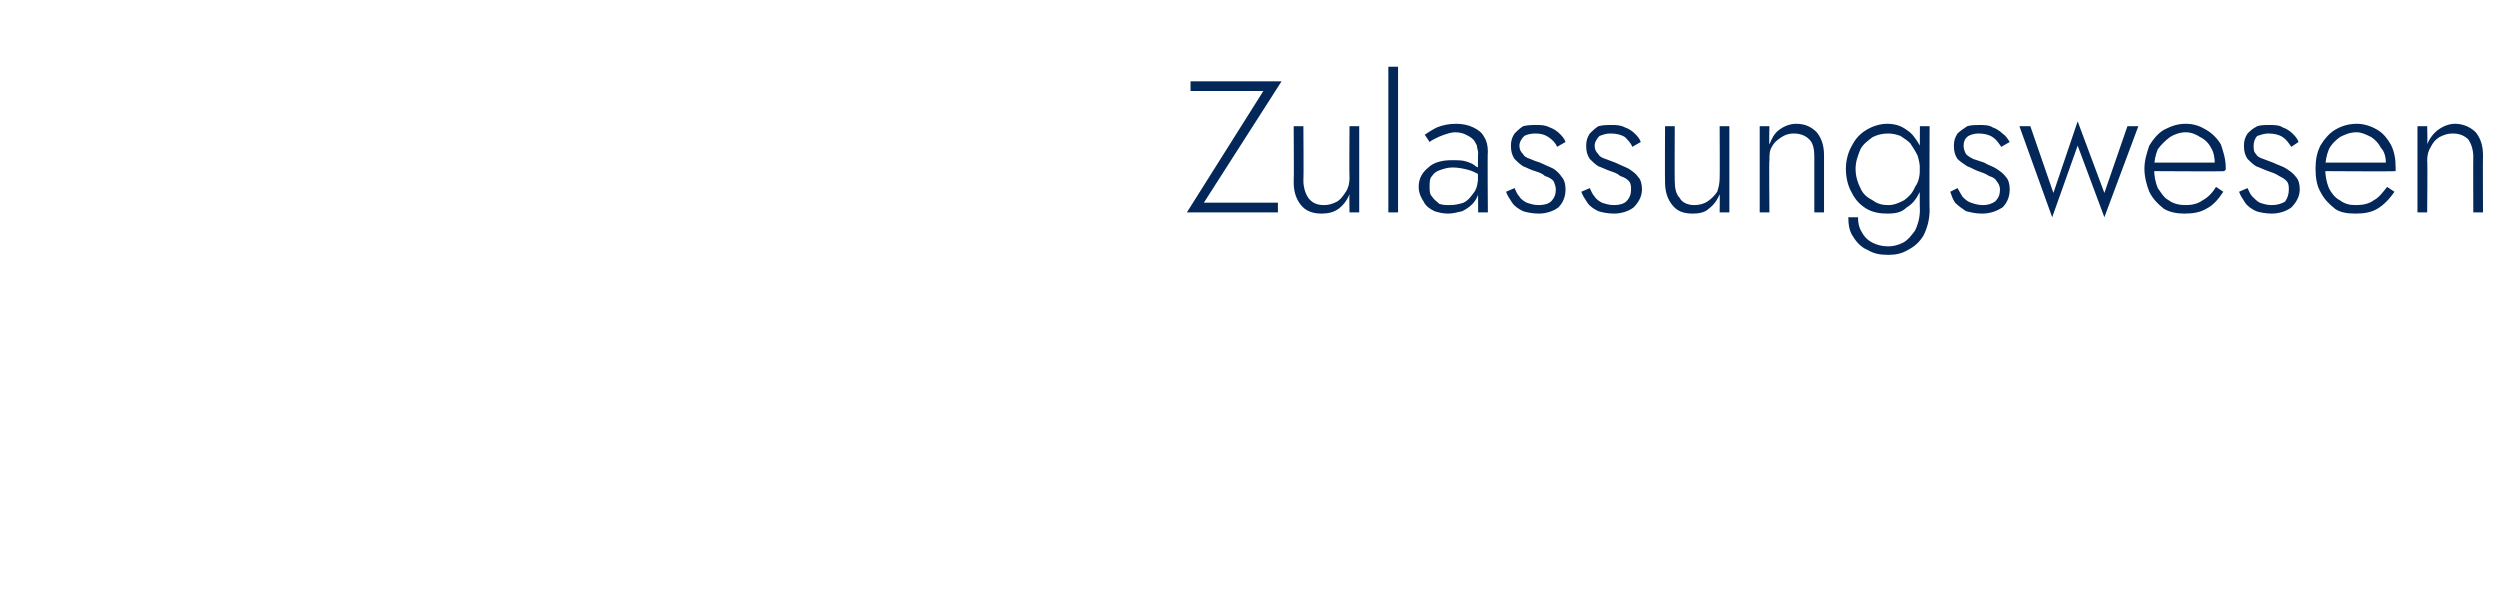 <?xml version="1.0" standalone="no"?><!DOCTYPE svg PUBLIC "-//W3C//DTD SVG 1.1//EN" "http://www.w3.org/Graphics/SVG/1.1/DTD/svg11.dtd"><svg xmlns="http://www.w3.org/2000/svg" version="1.1" width="206px" height="49.8px" viewBox="0 -1 206 49.8" style="top:-1px">  <desc>Zulassungswesen</desc>  <defs/>  <g id="Polygon1430598">    <path d="M 98.1 6.5 L 104.1 6.5 L 97.8 16.5 L 105.3 16.5 L 105.3 15.7 L 99.2 15.7 L 105.6 5.7 L 98.1 5.7 L 98.1 6.5 Z M 107.4 13.9 C 107.43 13.89 107.4 9.4 107.4 9.4 L 106.6 9.4 C 106.6 9.4 106.63 13.98 106.6 14 C 106.6 14.8 106.8 15.4 107.2 15.9 C 107.6 16.4 108.2 16.6 108.9 16.6 C 109.4 16.6 109.9 16.5 110.3 16.2 C 110.7 15.9 111 15.5 111.2 15 C 111.17 15 111.2 16.5 111.2 16.5 L 112 16.5 L 112 9.4 L 111.2 9.4 C 111.2 9.4 111.17 13.71 111.2 13.7 C 111.2 14.1 111.1 14.5 110.9 14.8 C 110.7 15.1 110.5 15.4 110.2 15.6 C 109.8 15.8 109.5 15.9 109.1 15.9 C 108.5 15.9 108.1 15.7 107.8 15.3 C 107.6 15 107.4 14.5 107.4 13.9 Z M 114.4 4.5 L 114.4 16.5 L 115.2 16.5 L 115.2 4.5 L 114.4 4.5 Z M 117.8 14.4 C 117.8 14 117.8 13.7 118 13.5 C 118.2 13.2 118.4 13.1 118.7 13 C 119 12.9 119.3 12.8 119.7 12.8 C 120.2 12.8 120.6 12.9 121 13 C 121.4 13.1 121.7 13.3 122.1 13.5 C 122.1 13.5 122.1 13 122.1 13 C 122 12.9 121.8 12.8 121.6 12.7 C 121.4 12.5 121.1 12.4 120.8 12.3 C 120.5 12.2 120.1 12.2 119.6 12.2 C 118.8 12.2 118.1 12.4 117.7 12.8 C 117.2 13.2 116.9 13.7 116.9 14.4 C 116.9 14.9 117.1 15.3 117.3 15.6 C 117.5 16 117.8 16.2 118.2 16.4 C 118.5 16.5 118.9 16.6 119.3 16.6 C 119.7 16.6 120.1 16.5 120.5 16.4 C 120.9 16.2 121.3 15.9 121.5 15.6 C 121.8 15.2 121.9 14.8 121.9 14.2 C 121.9 14.2 121.8 13.5 121.8 13.5 C 121.8 14 121.7 14.5 121.5 14.8 C 121.2 15.2 121 15.5 120.6 15.7 C 120.3 15.8 119.9 15.9 119.5 15.9 C 119.2 15.9 118.9 15.9 118.6 15.8 C 118.4 15.6 118.2 15.5 118 15.2 C 117.8 15 117.8 14.7 117.8 14.4 Z M 117.8 10.7 C 117.9 10.6 118.1 10.5 118.3 10.4 C 118.5 10.3 118.7 10.2 119 10.1 C 119.3 10 119.6 9.9 119.9 9.9 C 120.3 9.9 120.6 10 120.8 10.1 C 121 10.2 121.2 10.3 121.4 10.5 C 121.5 10.6 121.6 10.8 121.7 11 C 121.7 11.2 121.8 11.4 121.8 11.6 C 121.76 11.57 121.8 16.5 121.8 16.5 L 122.6 16.5 C 122.6 16.5 122.56 11.46 122.6 11.5 C 122.6 11 122.5 10.6 122.3 10.3 C 122.1 9.9 121.8 9.7 121.4 9.5 C 121 9.3 120.5 9.2 120 9.2 C 119.4 9.2 118.9 9.3 118.4 9.5 C 118 9.7 117.7 9.9 117.4 10.1 C 117.4 10.1 117.8 10.7 117.8 10.7 Z M 124.8 14.5 C 124.8 14.5 124.1 14.8 124.1 14.8 C 124.2 15.1 124.4 15.4 124.6 15.7 C 124.8 16 125.1 16.2 125.5 16.4 C 125.8 16.5 126.3 16.6 126.8 16.6 C 127.4 16.6 128 16.4 128.4 16.1 C 128.8 15.7 129 15.2 129 14.6 C 129 14.2 128.9 13.8 128.7 13.6 C 128.5 13.3 128.3 13.1 128 12.9 C 127.6 12.7 127.3 12.6 126.9 12.4 C 126.6 12.3 126.3 12.2 126.1 12.1 C 125.8 12 125.6 11.9 125.5 11.7 C 125.3 11.5 125.2 11.3 125.2 11 C 125.2 10.7 125.4 10.4 125.6 10.2 C 125.8 10.1 126.1 10 126.5 10 C 127 10 127.3 10.1 127.6 10.3 C 127.9 10.5 128.2 10.8 128.3 11.1 C 128.3 11.1 129 10.7 129 10.7 C 128.9 10.4 128.7 10.2 128.5 10 C 128.3 9.8 128 9.6 127.7 9.5 C 127.3 9.3 127 9.3 126.6 9.3 C 126.2 9.3 125.9 9.3 125.5 9.4 C 125.2 9.6 125 9.8 124.8 10 C 124.6 10.3 124.5 10.6 124.5 11 C 124.5 11.5 124.6 11.8 124.8 12.1 C 125 12.3 125.2 12.5 125.5 12.7 C 125.8 12.8 126.1 13 126.5 13.1 C 126.8 13.2 127.1 13.3 127.3 13.5 C 127.6 13.6 127.8 13.7 128 13.9 C 128.1 14.1 128.2 14.4 128.2 14.6 C 128.2 15 128.1 15.3 127.8 15.6 C 127.6 15.8 127.2 15.9 126.8 15.9 C 126.4 15.9 126.1 15.8 125.8 15.7 C 125.6 15.6 125.3 15.4 125.2 15.2 C 125 15 124.9 14.7 124.8 14.5 Z M 131 14.5 C 131 14.5 130.3 14.8 130.3 14.8 C 130.4 15.1 130.6 15.4 130.8 15.7 C 131 16 131.3 16.2 131.7 16.4 C 132 16.5 132.5 16.6 133 16.6 C 133.6 16.6 134.2 16.4 134.6 16.1 C 135 15.7 135.3 15.2 135.3 14.6 C 135.3 14.2 135.2 13.8 135 13.6 C 134.8 13.3 134.5 13.1 134.2 12.9 C 133.8 12.7 133.5 12.6 133.1 12.4 C 132.8 12.3 132.6 12.2 132.3 12.1 C 132 12 131.8 11.9 131.7 11.7 C 131.5 11.5 131.4 11.3 131.4 11 C 131.4 10.7 131.6 10.4 131.8 10.2 C 132.1 10.1 132.3 10 132.7 10 C 133.2 10 133.6 10.1 133.9 10.3 C 134.1 10.5 134.4 10.8 134.5 11.1 C 134.5 11.1 135.2 10.7 135.2 10.7 C 135.1 10.4 134.9 10.2 134.7 10 C 134.5 9.8 134.2 9.6 133.9 9.5 C 133.5 9.3 133.2 9.3 132.8 9.3 C 132.4 9.3 132.1 9.3 131.7 9.4 C 131.4 9.6 131.2 9.8 131 10 C 130.8 10.3 130.7 10.6 130.7 11 C 130.7 11.5 130.8 11.8 131 12.1 C 131.2 12.3 131.4 12.5 131.7 12.7 C 132 12.8 132.4 13 132.7 13.1 C 133 13.2 133.3 13.3 133.5 13.5 C 133.8 13.6 134 13.7 134.2 13.9 C 134.4 14.1 134.4 14.4 134.4 14.6 C 134.4 15 134.3 15.3 134 15.6 C 133.8 15.8 133.4 15.9 133 15.9 C 132.6 15.9 132.3 15.8 132 15.7 C 131.8 15.6 131.5 15.4 131.4 15.2 C 131.2 15 131.1 14.7 131 14.5 Z M 138 13.9 C 137.98 13.89 138 9.4 138 9.4 L 137.2 9.4 C 137.2 9.4 137.18 13.98 137.2 14 C 137.2 14.8 137.4 15.4 137.8 15.9 C 138.2 16.4 138.7 16.6 139.5 16.6 C 140 16.6 140.5 16.5 140.8 16.2 C 141.2 15.9 141.5 15.5 141.7 15 C 141.72 15 141.7 16.5 141.7 16.5 L 142.5 16.5 L 142.5 9.4 L 141.7 9.4 C 141.7 9.4 141.72 13.71 141.7 13.7 C 141.7 14.1 141.6 14.5 141.5 14.8 C 141.3 15.1 141 15.4 140.7 15.6 C 140.4 15.8 140 15.9 139.6 15.9 C 139.1 15.9 138.6 15.7 138.4 15.3 C 138.1 15 138 14.5 138 13.9 Z M 149.5 11.9 C 149.5 11.92 149.5 16.5 149.5 16.5 L 150.3 16.5 C 150.3 16.5 150.3 11.83 150.3 11.8 C 150.3 11 150.1 10.4 149.7 9.9 C 149.3 9.5 148.8 9.2 148 9.2 C 147.5 9.2 147 9.4 146.6 9.7 C 146.2 10 146 10.4 145.8 10.9 C 145.76 10.87 145.8 9.4 145.8 9.4 L 145 9.4 L 145 16.5 L 145.8 16.5 C 145.8 16.5 145.76 12.17 145.8 12.2 C 145.8 11.8 145.8 11.4 146 11.1 C 146.2 10.7 146.5 10.5 146.8 10.3 C 147.1 10.1 147.4 10 147.8 10 C 148.4 10 148.8 10.2 149.1 10.5 C 149.4 10.8 149.5 11.3 149.5 11.9 Z M 152.3 16.9 C 152.3 17.5 152.4 18.1 152.7 18.5 C 153 19 153.4 19.4 153.9 19.6 C 154.4 19.9 154.9 20 155.6 20 C 156.2 20 156.7 19.9 157.2 19.6 C 157.8 19.3 158.2 18.9 158.5 18.4 C 158.8 17.8 159 17.1 159 16.3 C 158.97 16.32 159 9.4 159 9.4 L 158.2 9.4 C 158.2 9.4 158.17 16.32 158.2 16.3 C 158.2 17 158 17.6 157.8 18 C 157.5 18.4 157.2 18.8 156.8 19 C 156.4 19.2 156 19.3 155.6 19.3 C 155.1 19.3 154.7 19.2 154.3 19 C 153.9 18.8 153.6 18.5 153.4 18.1 C 153.2 17.8 153.1 17.4 153.1 16.9 C 153.1 16.9 152.3 16.9 152.3 16.9 Z M 152.1 12.9 C 152.1 13.7 152.3 14.4 152.6 14.9 C 152.9 15.5 153.3 15.9 153.8 16.2 C 154.3 16.5 154.9 16.6 155.5 16.6 C 156.2 16.6 156.7 16.5 157.1 16.1 C 157.6 15.8 157.9 15.4 158.2 14.8 C 158.4 14.3 158.5 13.6 158.5 12.9 C 158.5 12.2 158.4 11.6 158.2 11 C 157.9 10.5 157.6 10 157.1 9.7 C 156.7 9.4 156.2 9.2 155.5 9.2 C 154.9 9.2 154.3 9.4 153.8 9.7 C 153.3 10 152.9 10.4 152.6 11 C 152.3 11.5 152.1 12.2 152.1 12.9 Z M 152.9 12.9 C 152.9 12.3 153.1 11.8 153.3 11.3 C 153.5 10.9 153.9 10.6 154.3 10.3 C 154.7 10.1 155.1 10 155.6 10 C 156 10 156.3 10.1 156.6 10.2 C 156.9 10.4 157.2 10.6 157.4 10.8 C 157.6 11.1 157.8 11.4 158 11.8 C 158.1 12.1 158.2 12.5 158.2 12.9 C 158.2 13.5 158.1 14 157.8 14.4 C 157.6 14.9 157.3 15.2 156.9 15.5 C 156.5 15.7 156.1 15.9 155.6 15.9 C 155.1 15.9 154.7 15.8 154.3 15.5 C 153.9 15.3 153.5 15 153.3 14.5 C 153.1 14.1 152.9 13.6 152.9 12.9 Z M 161.3 14.5 C 161.3 14.5 160.7 14.8 160.7 14.8 C 160.8 15.1 160.9 15.4 161.1 15.7 C 161.4 16 161.7 16.2 162 16.4 C 162.4 16.5 162.8 16.6 163.3 16.6 C 164 16.6 164.5 16.4 165 16.1 C 165.4 15.7 165.6 15.2 165.6 14.6 C 165.6 14.2 165.5 13.8 165.3 13.6 C 165.1 13.3 164.8 13.1 164.5 12.9 C 164.2 12.7 163.8 12.6 163.5 12.4 C 163.2 12.3 162.9 12.2 162.6 12.1 C 162.4 12 162.2 11.9 162 11.7 C 161.9 11.5 161.8 11.3 161.8 11 C 161.8 10.7 161.9 10.4 162.2 10.2 C 162.4 10.1 162.7 10 163 10 C 163.5 10 163.9 10.1 164.2 10.3 C 164.5 10.5 164.7 10.8 164.9 11.1 C 164.9 11.1 165.6 10.7 165.6 10.7 C 165.4 10.4 165.3 10.2 165 10 C 164.8 9.8 164.5 9.6 164.2 9.5 C 163.9 9.3 163.5 9.3 163.1 9.3 C 162.8 9.3 162.4 9.3 162.1 9.4 C 161.8 9.6 161.5 9.8 161.3 10 C 161.1 10.3 161 10.6 161 11 C 161 11.5 161.1 11.8 161.3 12.1 C 161.5 12.3 161.8 12.5 162.1 12.7 C 162.4 12.8 162.7 13 163 13.1 C 163.3 13.2 163.6 13.3 163.9 13.5 C 164.2 13.6 164.4 13.7 164.5 13.9 C 164.7 14.1 164.8 14.4 164.8 14.6 C 164.8 15 164.7 15.3 164.4 15.6 C 164.1 15.8 163.8 15.9 163.4 15.9 C 163 15.9 162.7 15.8 162.4 15.7 C 162.1 15.6 161.9 15.4 161.7 15.2 C 161.6 15 161.4 14.7 161.3 14.5 Z M 166.4 9.4 L 169.1 16.9 L 171.2 11 L 173.4 16.9 L 176.2 9.4 L 175.3 9.4 L 173.4 14.9 L 171.2 9 L 169.2 14.9 L 167.3 9.4 L 166.4 9.4 Z M 180 16.6 C 180.7 16.6 181.3 16.5 181.8 16.2 C 182.4 15.9 182.8 15.4 183.2 14.8 C 183.2 14.8 182.6 14.4 182.6 14.4 C 182.3 14.9 181.9 15.3 181.5 15.5 C 181.1 15.8 180.6 15.9 180.1 15.9 C 179.6 15.9 179.1 15.8 178.7 15.5 C 178.3 15.3 178.1 14.9 177.8 14.5 C 177.6 14 177.5 13.5 177.5 12.9 C 177.5 12.3 177.6 11.8 177.8 11.3 C 178.1 10.9 178.4 10.6 178.8 10.3 C 179.1 10.1 179.6 9.9 180.1 9.9 C 180.6 9.9 181 10.1 181.3 10.3 C 181.7 10.5 182 10.8 182.2 11.2 C 182.4 11.5 182.5 12 182.5 12.5 C 182.5 12.5 182.5 12.6 182.5 12.7 C 182.4 12.8 182.4 12.9 182.4 12.9 C 182.39 12.92 182.7 12.4 182.7 12.4 L 177.2 12.4 L 177.2 13.1 C 177.2 13.1 183.33 13.14 183.3 13.1 C 183.3 13.1 183.3 13 183.4 13 C 183.4 12.9 183.4 12.8 183.4 12.8 C 183.4 12.1 183.2 11.5 183 10.9 C 182.7 10.4 182.3 10 181.8 9.7 C 181.3 9.4 180.8 9.2 180.1 9.2 C 179.4 9.2 178.9 9.4 178.3 9.7 C 177.8 10 177.4 10.5 177.1 11 C 176.9 11.6 176.7 12.2 176.7 12.9 C 176.7 13.6 176.9 14.3 177.1 14.8 C 177.4 15.4 177.8 15.8 178.3 16.2 C 178.8 16.5 179.4 16.6 180 16.6 Z M 185.2 14.5 C 185.2 14.5 184.5 14.8 184.5 14.8 C 184.6 15.1 184.8 15.4 185 15.7 C 185.2 16 185.5 16.2 185.9 16.4 C 186.2 16.5 186.7 16.6 187.2 16.6 C 187.8 16.6 188.4 16.4 188.8 16.1 C 189.2 15.7 189.5 15.2 189.5 14.6 C 189.5 14.2 189.4 13.8 189.2 13.6 C 189 13.3 188.7 13.1 188.4 12.9 C 188.1 12.7 187.7 12.6 187.3 12.4 C 187 12.3 186.8 12.2 186.5 12.1 C 186.2 12 186 11.9 185.9 11.7 C 185.7 11.5 185.7 11.3 185.7 11 C 185.7 10.7 185.8 10.4 186 10.2 C 186.3 10.1 186.6 10 186.9 10 C 187.4 10 187.8 10.1 188.1 10.3 C 188.4 10.5 188.6 10.8 188.8 11.1 C 188.8 11.1 189.4 10.7 189.4 10.7 C 189.3 10.4 189.1 10.2 188.9 10 C 188.7 9.8 188.4 9.6 188.1 9.5 C 187.8 9.3 187.4 9.3 187 9.3 C 186.6 9.3 186.3 9.3 186 9.4 C 185.6 9.6 185.4 9.8 185.2 10 C 185 10.3 184.9 10.6 184.9 11 C 184.9 11.5 185 11.8 185.2 12.1 C 185.4 12.3 185.6 12.5 185.9 12.7 C 186.2 12.8 186.6 13 186.9 13.1 C 187.2 13.2 187.5 13.3 187.8 13.5 C 188 13.6 188.2 13.7 188.4 13.9 C 188.6 14.1 188.6 14.4 188.6 14.6 C 188.6 15 188.5 15.3 188.3 15.6 C 188 15.8 187.6 15.9 187.2 15.9 C 186.8 15.9 186.5 15.8 186.2 15.7 C 186 15.6 185.8 15.4 185.6 15.2 C 185.4 15 185.3 14.7 185.2 14.5 Z M 194.1 16.6 C 194.8 16.6 195.4 16.5 195.9 16.2 C 196.4 15.9 196.9 15.4 197.3 14.8 C 197.3 14.8 196.7 14.4 196.7 14.4 C 196.3 14.9 196 15.3 195.6 15.5 C 195.2 15.8 194.7 15.9 194.1 15.9 C 193.6 15.9 193.2 15.8 192.8 15.5 C 192.4 15.3 192.1 14.9 191.9 14.5 C 191.7 14 191.6 13.5 191.6 12.9 C 191.6 12.3 191.7 11.8 191.9 11.3 C 192.1 10.9 192.4 10.6 192.8 10.3 C 193.2 10.1 193.6 9.9 194.2 9.9 C 194.6 9.9 195 10.1 195.4 10.3 C 195.7 10.5 196 10.8 196.2 11.2 C 196.5 11.5 196.6 12 196.6 12.5 C 196.6 12.5 196.5 12.6 196.5 12.7 C 196.5 12.8 196.5 12.9 196.5 12.9 C 196.45 12.92 196.8 12.4 196.8 12.4 L 191.3 12.4 L 191.3 13.1 C 191.3 13.1 197.39 13.14 197.4 13.1 C 197.4 13.1 197.4 13 197.4 13 C 197.4 12.9 197.4 12.8 197.4 12.8 C 197.4 12.1 197.3 11.5 197 10.9 C 196.7 10.4 196.4 10 195.9 9.7 C 195.4 9.4 194.8 9.2 194.2 9.2 C 193.5 9.2 192.9 9.4 192.4 9.7 C 191.9 10 191.5 10.5 191.2 11 C 190.9 11.6 190.8 12.2 190.8 12.9 C 190.8 13.6 190.9 14.3 191.2 14.8 C 191.5 15.4 191.9 15.8 192.4 16.2 C 192.8 16.5 193.4 16.6 194.1 16.6 Z M 203.8 11.9 C 203.78 11.92 203.8 16.5 203.8 16.5 L 204.6 16.5 C 204.6 16.5 204.58 11.83 204.6 11.8 C 204.6 11 204.4 10.4 204 9.9 C 203.6 9.5 203 9.2 202.3 9.2 C 201.8 9.2 201.3 9.4 200.9 9.7 C 200.5 10 200.2 10.4 200 10.9 C 200.04 10.87 200 9.4 200 9.4 L 199.2 9.4 L 199.2 16.5 L 200 16.5 C 200 16.5 200.04 12.17 200 12.2 C 200 11.8 200.1 11.4 200.3 11.1 C 200.5 10.7 200.7 10.5 201 10.3 C 201.4 10.1 201.7 10 202.1 10 C 202.7 10 203.1 10.2 203.4 10.5 C 203.6 10.8 203.8 11.3 203.8 11.9 Z " stroke="none" fill="#022758"/>  </g></svg>